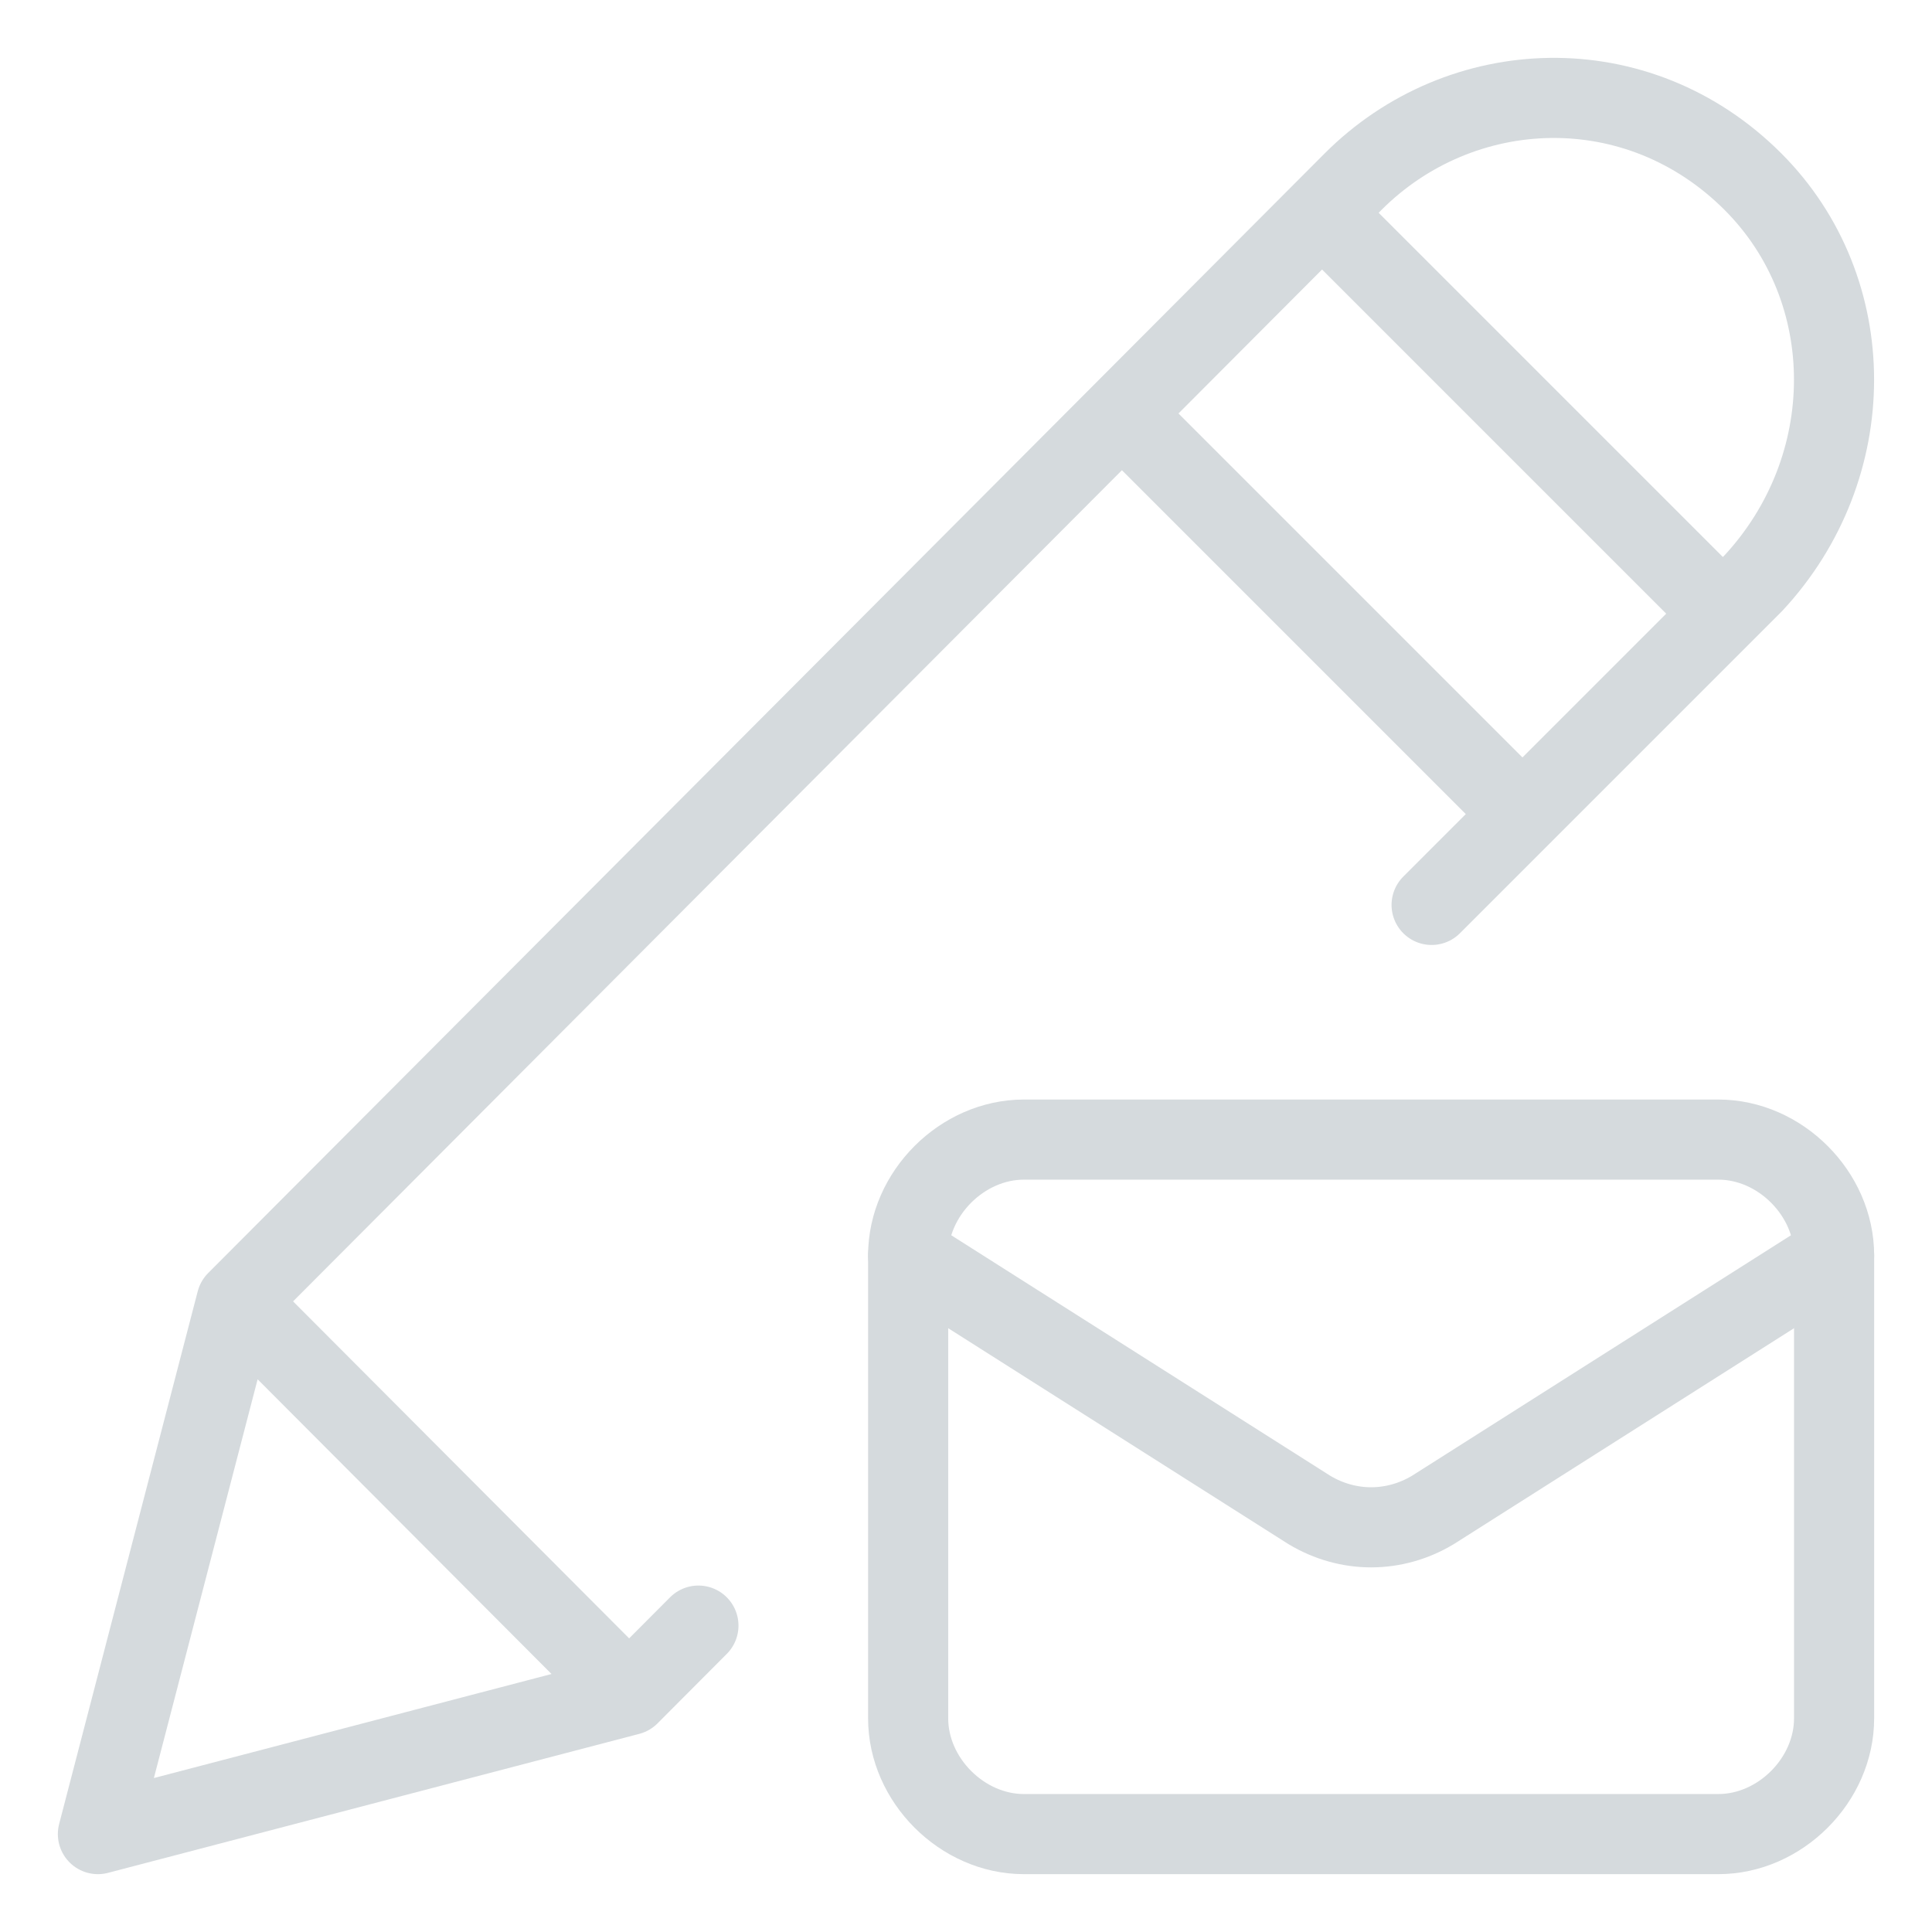 <?xml version="1.0" encoding="UTF-8"?>
<svg xmlns="http://www.w3.org/2000/svg" fill="none" viewBox="-0.705 -0.705 34 34" id="Pencil-Edit-Mail--Streamline-Ultimate.svg" height="34" width="34">
  <desc>Pencil Edit Mail Streamline Icon: https://streamlinehq.com</desc>
  <path stroke="#d5dadd" stroke-linecap="round" stroke-linejoin="round" stroke-miterlimit="10" d="M31.572 21.387v8.148c0 1.086 -0.951 2.037 -2.037 2.037h-12.221c-1.086 0 -2.037 -0.951 -2.037 -2.037v-8.148" stroke-width="1.41"></path>
  <path stroke="#d5dadd" stroke-linecap="round" stroke-linejoin="round" stroke-miterlimit="10" d="M31.572 21.387c0 -1.086 -0.951 -2.037 -2.037 -2.037h-12.221c-1.086 0 -2.037 0.951 -2.037 2.037l7.061 4.481c0.679 0.407 1.494 0.407 2.173 0l7.061 -4.481Z" stroke-width="1.41"></path>
  <path stroke="#d5dadd" stroke-linecap="round" stroke-linejoin="round" stroke-miterlimit="10" d="M10.367 29.126 1.018 31.572l2.439 -9.375M10.367 29.126l-6.91 -6.929M10.367 29.126l1.219 -1.223m-8.129 -5.706L23.103 2.496c1.897 -1.902 5.013 -2.038 7.045 0 1.897 1.902 1.897 5.027 0 7.065l-5.659 5.659m-1.929 -12.18 7.055 7.055M26.088 13.622l-7.05 -7.05" stroke-width="1.41"></path>
</svg>
